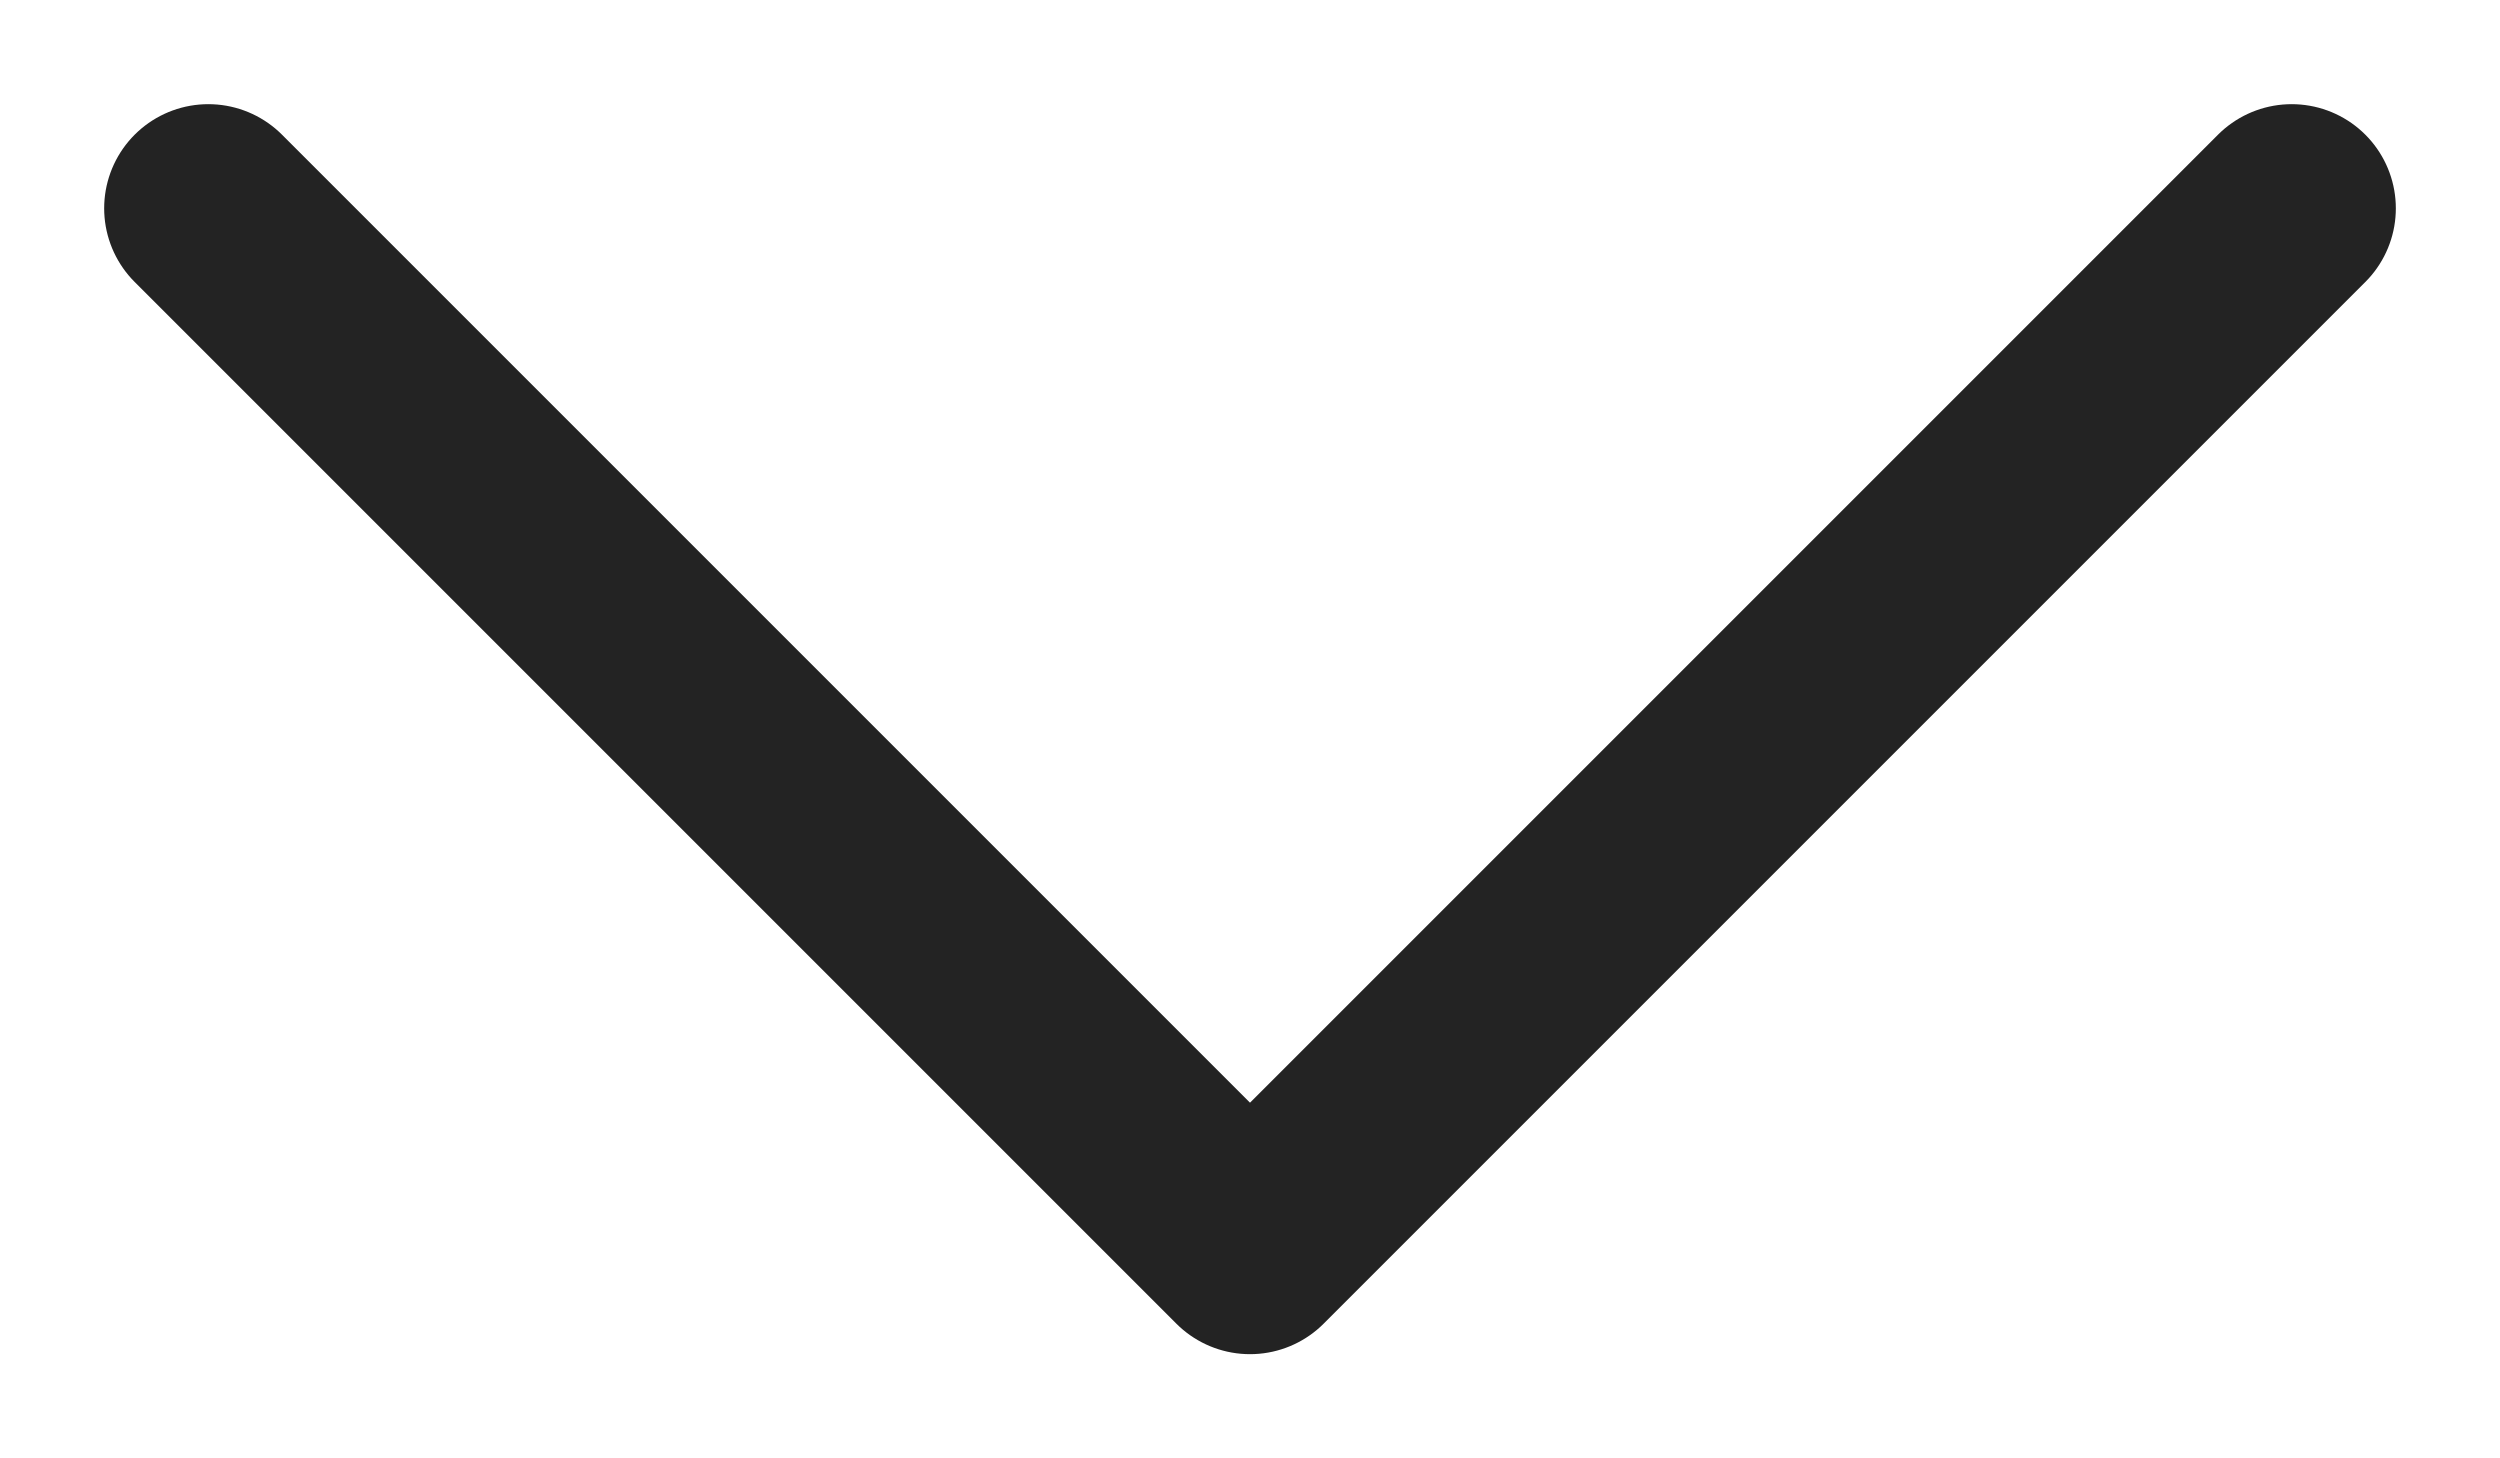 <?xml version="1.0" encoding="UTF-8"?> <svg xmlns="http://www.w3.org/2000/svg" width="12" height="7" viewBox="0 0 12 7" fill="none"> <path d="M1 1L6 6L11 1" stroke="#232323" stroke-linecap="round" stroke-linejoin="round"></path> </svg> 